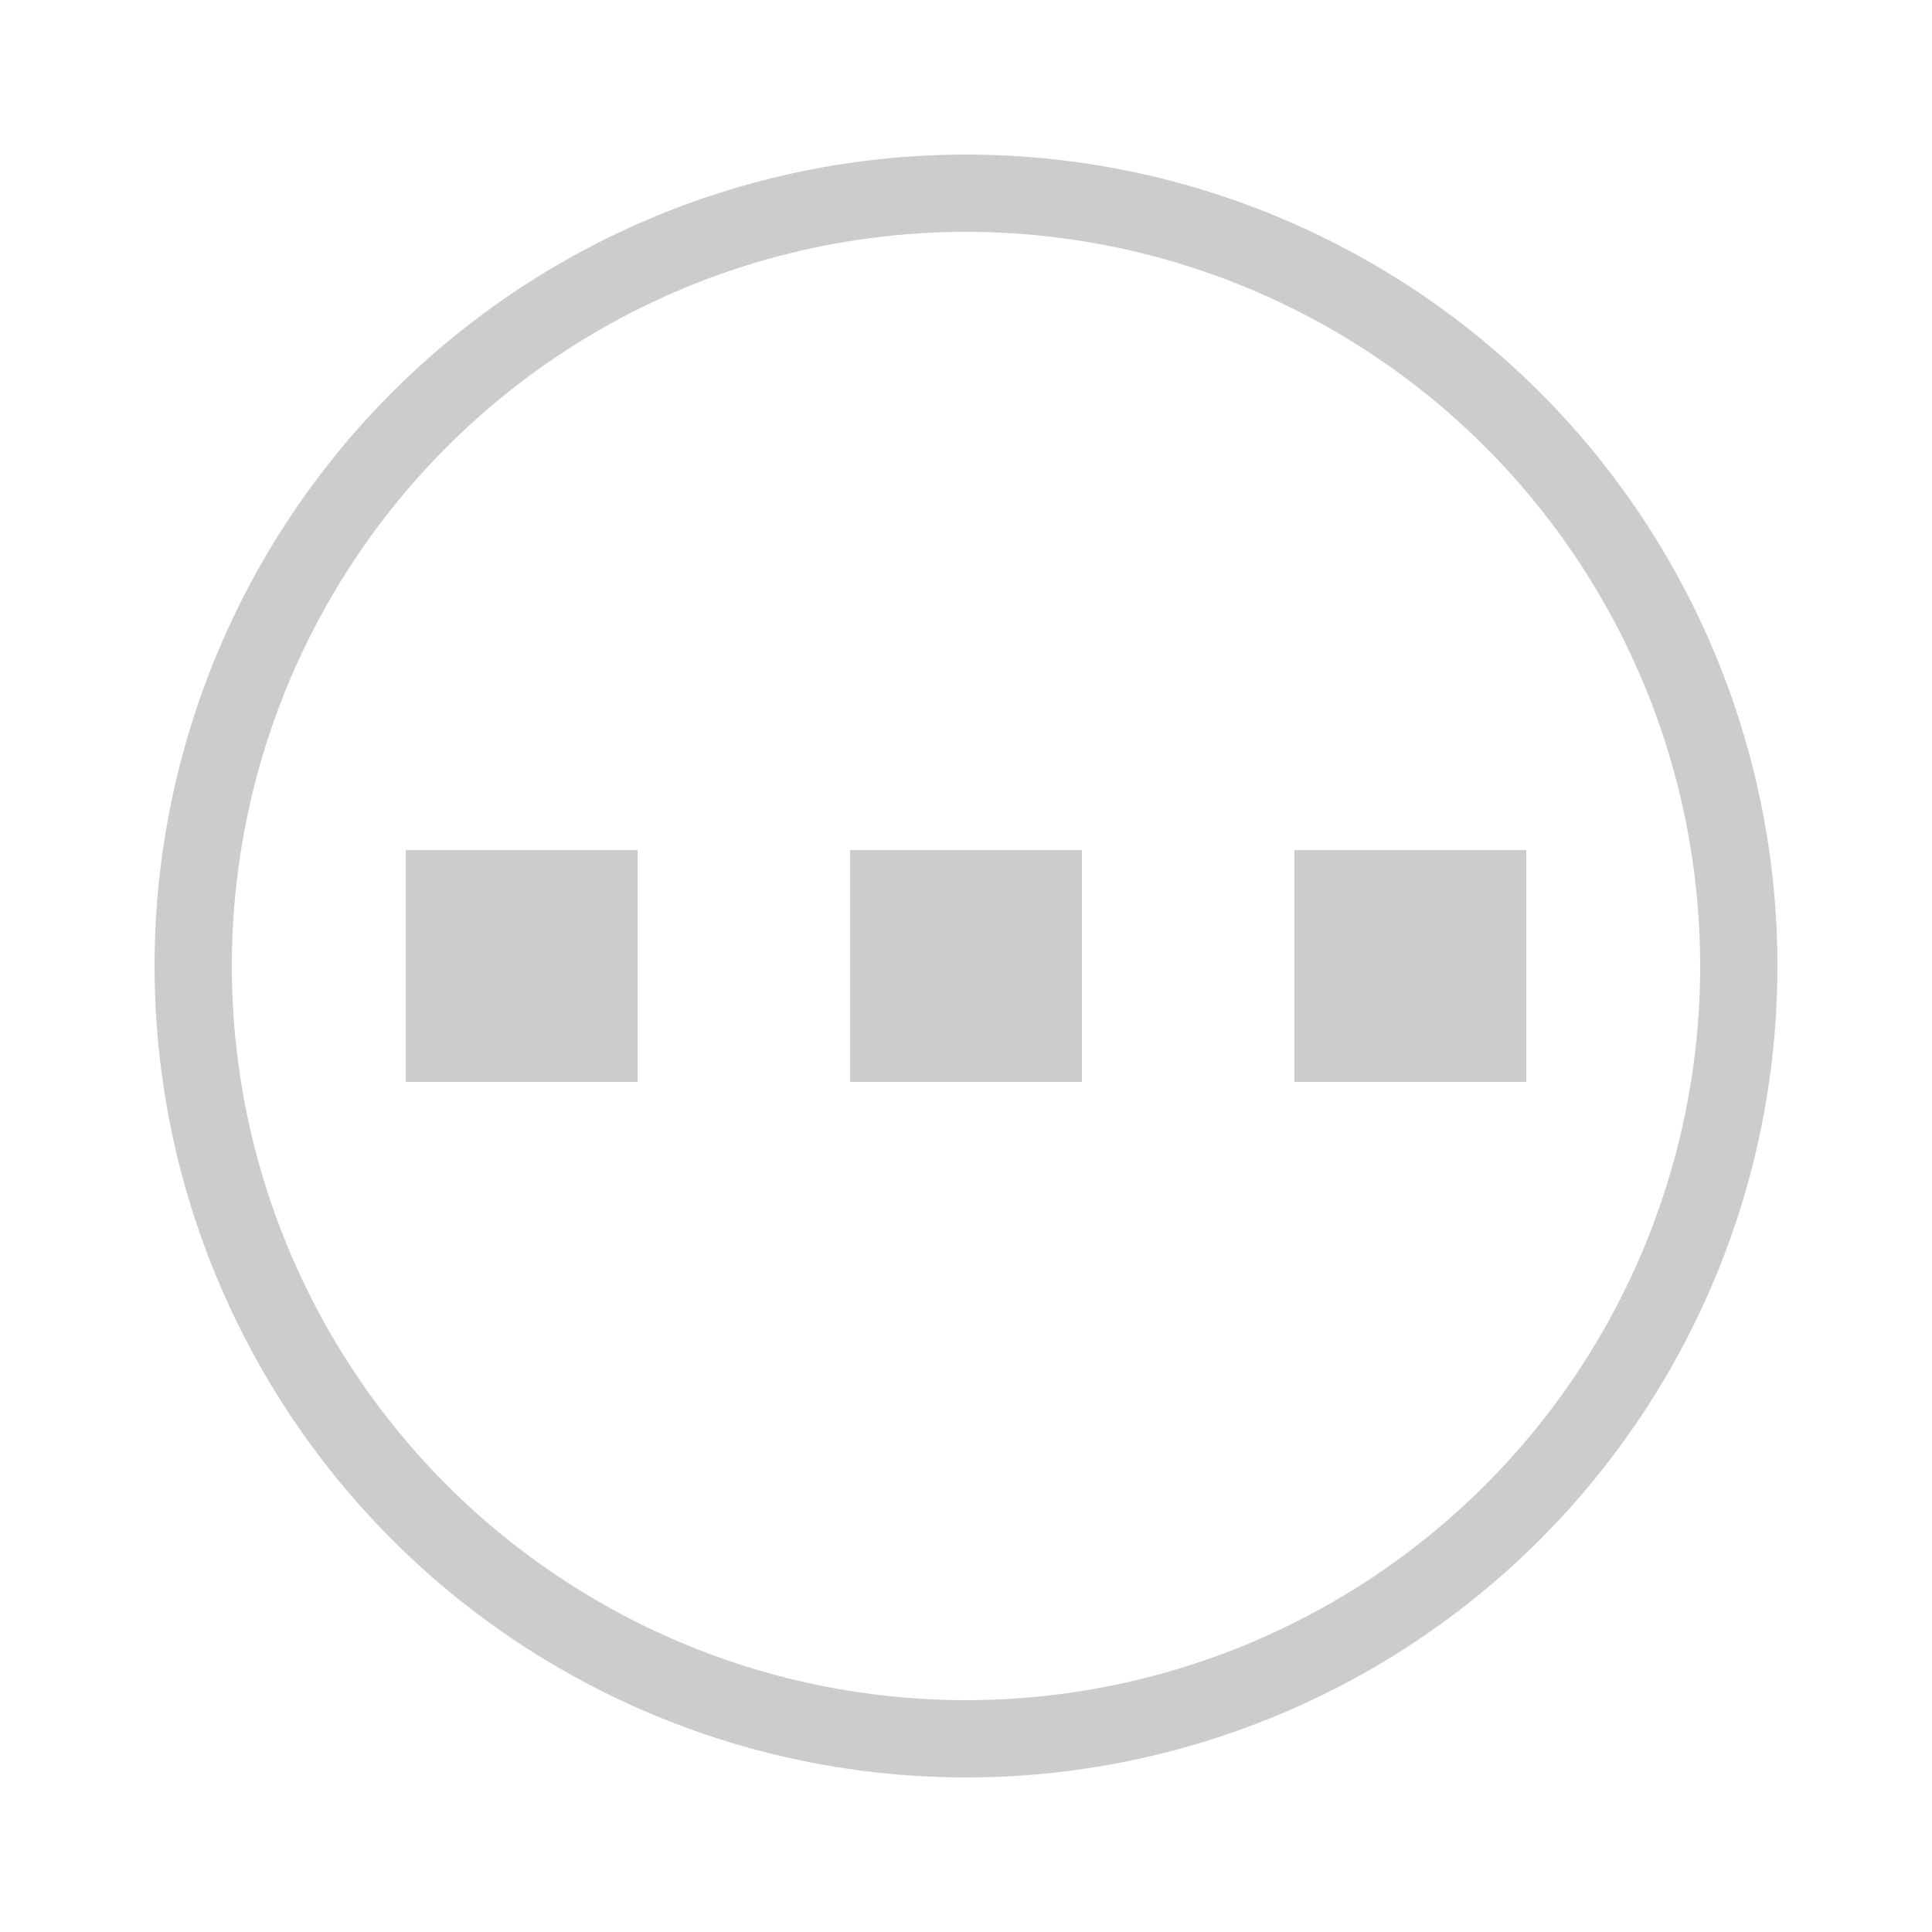 <svg xmlns="http://www.w3.org/2000/svg" viewBox="0 0 100 100">
<g fill="#ccc" stroke="#ccc" stroke-width="0">
<circle cx="50%" cy="50%" r="40%" fill="none" stroke-width="4"/>
<rect x="21%" y="44%" width="12%" height="12%">
  <animate attributeName="fill" repeatDur="indefinite" dur="1s" values="#ccc;#aaa" begin="0s"/>
</rect>
<rect x="44%" y="44%" width="12%" height="12%">
  <animate attributeName="fill" repeatDur="indefinite" dur="1s" values="#ccc;#aaa" begin="0.2s"/>
</rect>
<rect x="67%" y="44%" width="12%" height="12%">
  <animate attributeName="fill" repeatDur="indefinite" dur="1s" values="#ccc;#aaa" begin="0.4s"/>
</rect>
</g>
</svg>